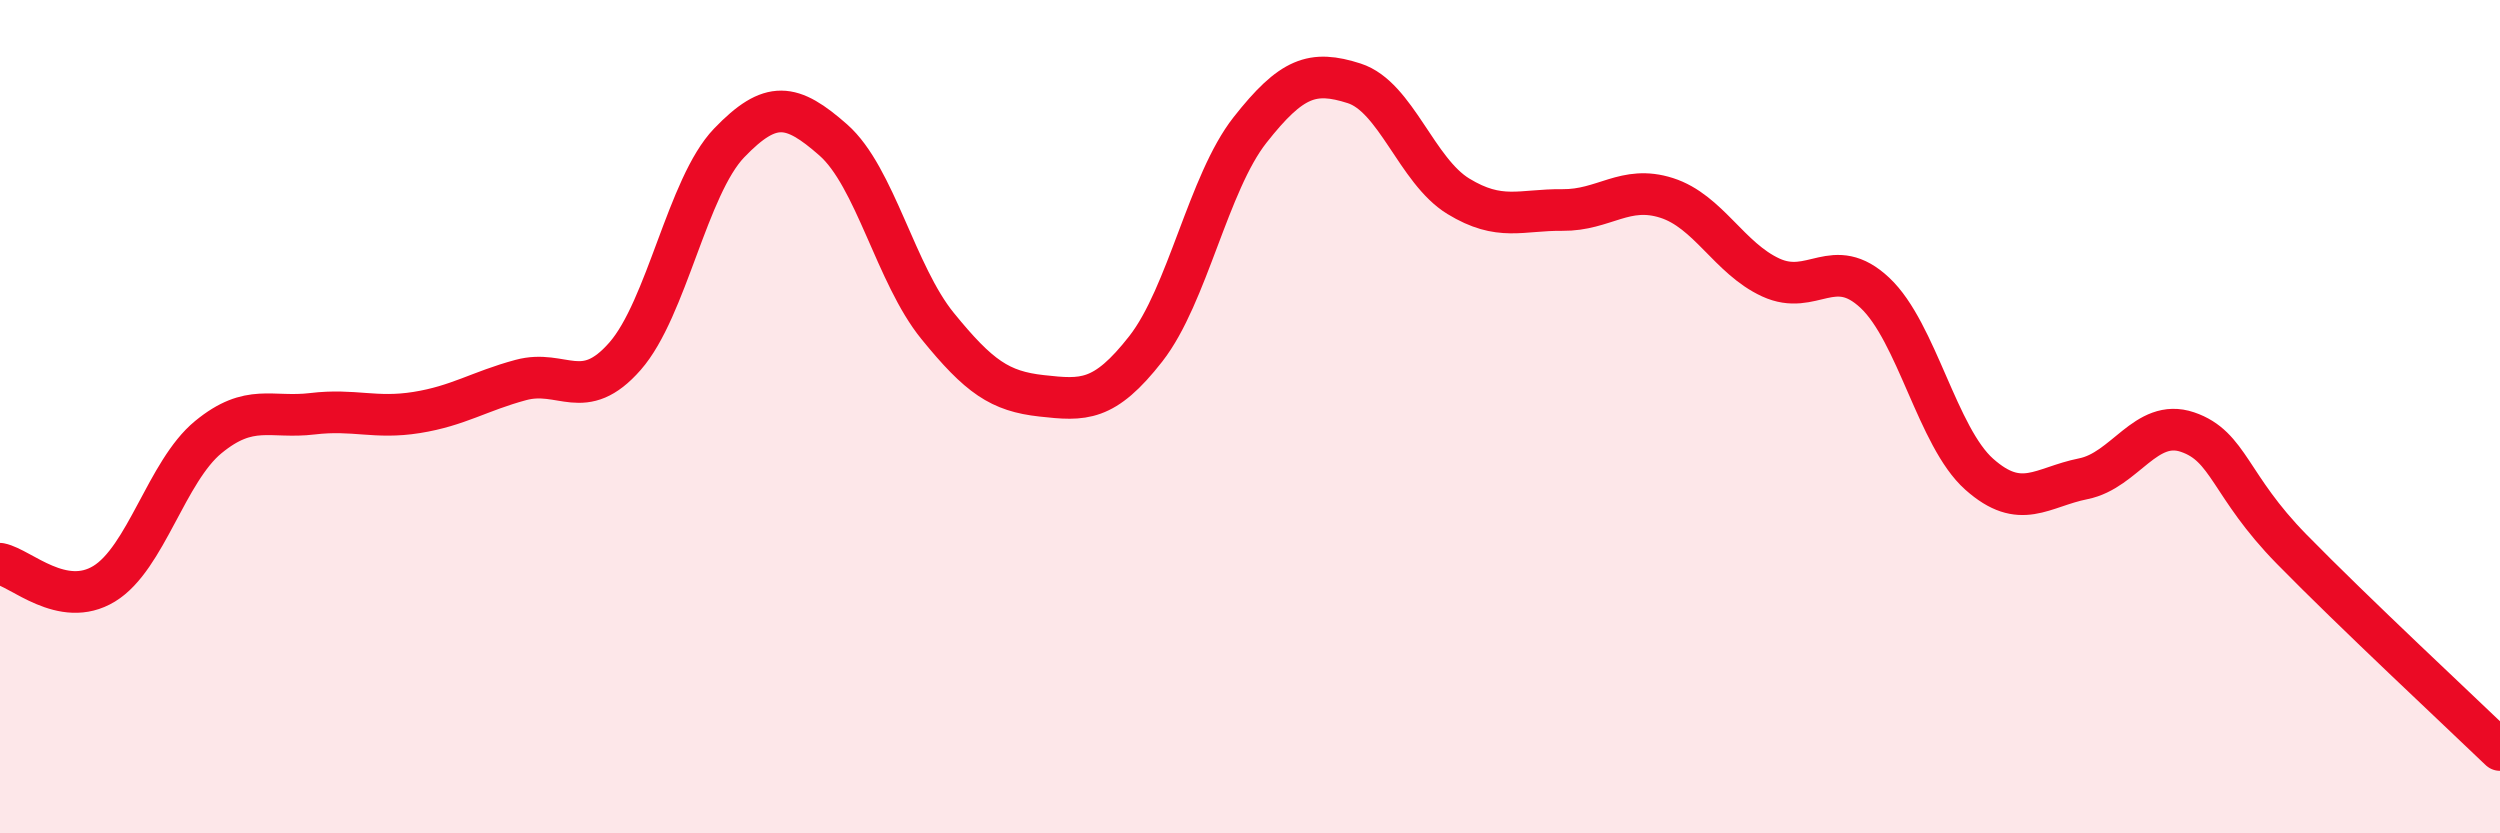 
    <svg width="60" height="20" viewBox="0 0 60 20" xmlns="http://www.w3.org/2000/svg">
      <path
        d="M 0,13.53 C 0.5,13.63 1.5,14.62 2.5,14.01 C 3.5,13.4 4,11.31 5,10.49 C 6,9.67 6.5,10.05 7.5,9.93 C 8.5,9.81 9,10.06 10,9.9 C 11,9.74 11.5,9.39 12.5,9.12 C 13.5,8.85 14,9.69 15,8.55 C 16,7.41 16.5,4.47 17.5,3.43 C 18.5,2.39 19,2.48 20,3.36 C 21,4.24 21.5,6.59 22.5,7.82 C 23.5,9.05 24,9.39 25,9.5 C 26,9.61 26.5,9.65 27.5,8.37 C 28.5,7.09 29,4.39 30,3.12 C 31,1.85 31.5,1.68 32.5,2 C 33.5,2.32 34,4.1 35,4.71 C 36,5.32 36.5,5.03 37.5,5.04 C 38.5,5.05 39,4.43 40,4.75 C 41,5.07 41.5,6.2 42.5,6.66 C 43.5,7.12 44,6.09 45,7.03 C 46,7.97 46.5,10.49 47.5,11.38 C 48.5,12.27 49,11.69 50,11.49 C 51,11.29 51.5,10.03 52.5,10.37 C 53.5,10.71 53.5,11.65 55,13.18 C 56.5,14.71 59,17.04 60,18L60 20L0 20Z"
        fill="#EB0A25"
        opacity="0.1"
        stroke-linecap="round"
        stroke-linejoin="round"
      />
      <path
        d="M 0,13.53 C 0.5,13.63 1.5,14.62 2.5,14.01 C 3.5,13.4 4,11.31 5,10.49 C 6,9.67 6.5,10.05 7.5,9.93 C 8.5,9.81 9,10.06 10,9.9 C 11,9.74 11.5,9.39 12.5,9.12 C 13.5,8.85 14,9.69 15,8.55 C 16,7.41 16.5,4.47 17.5,3.43 C 18.5,2.39 19,2.48 20,3.36 C 21,4.24 21.5,6.59 22.5,7.82 C 23.5,9.05 24,9.39 25,9.5 C 26,9.61 26.5,9.65 27.5,8.37 C 28.5,7.09 29,4.39 30,3.12 C 31,1.85 31.5,1.68 32.5,2 C 33.5,2.32 34,4.1 35,4.71 C 36,5.32 36.5,5.03 37.5,5.04 C 38.5,5.05 39,4.43 40,4.75 C 41,5.07 41.5,6.2 42.5,6.66 C 43.5,7.12 44,6.09 45,7.03 C 46,7.97 46.5,10.49 47.5,11.38 C 48.5,12.27 49,11.69 50,11.49 C 51,11.29 51.5,10.03 52.5,10.37 C 53.5,10.71 53.5,11.65 55,13.18 C 56.5,14.71 59,17.04 60,18"
        stroke="#EB0A25"
        stroke-width="1"
        fill="none"
        stroke-linecap="round"
        stroke-linejoin="round"
      />
    </svg>
  